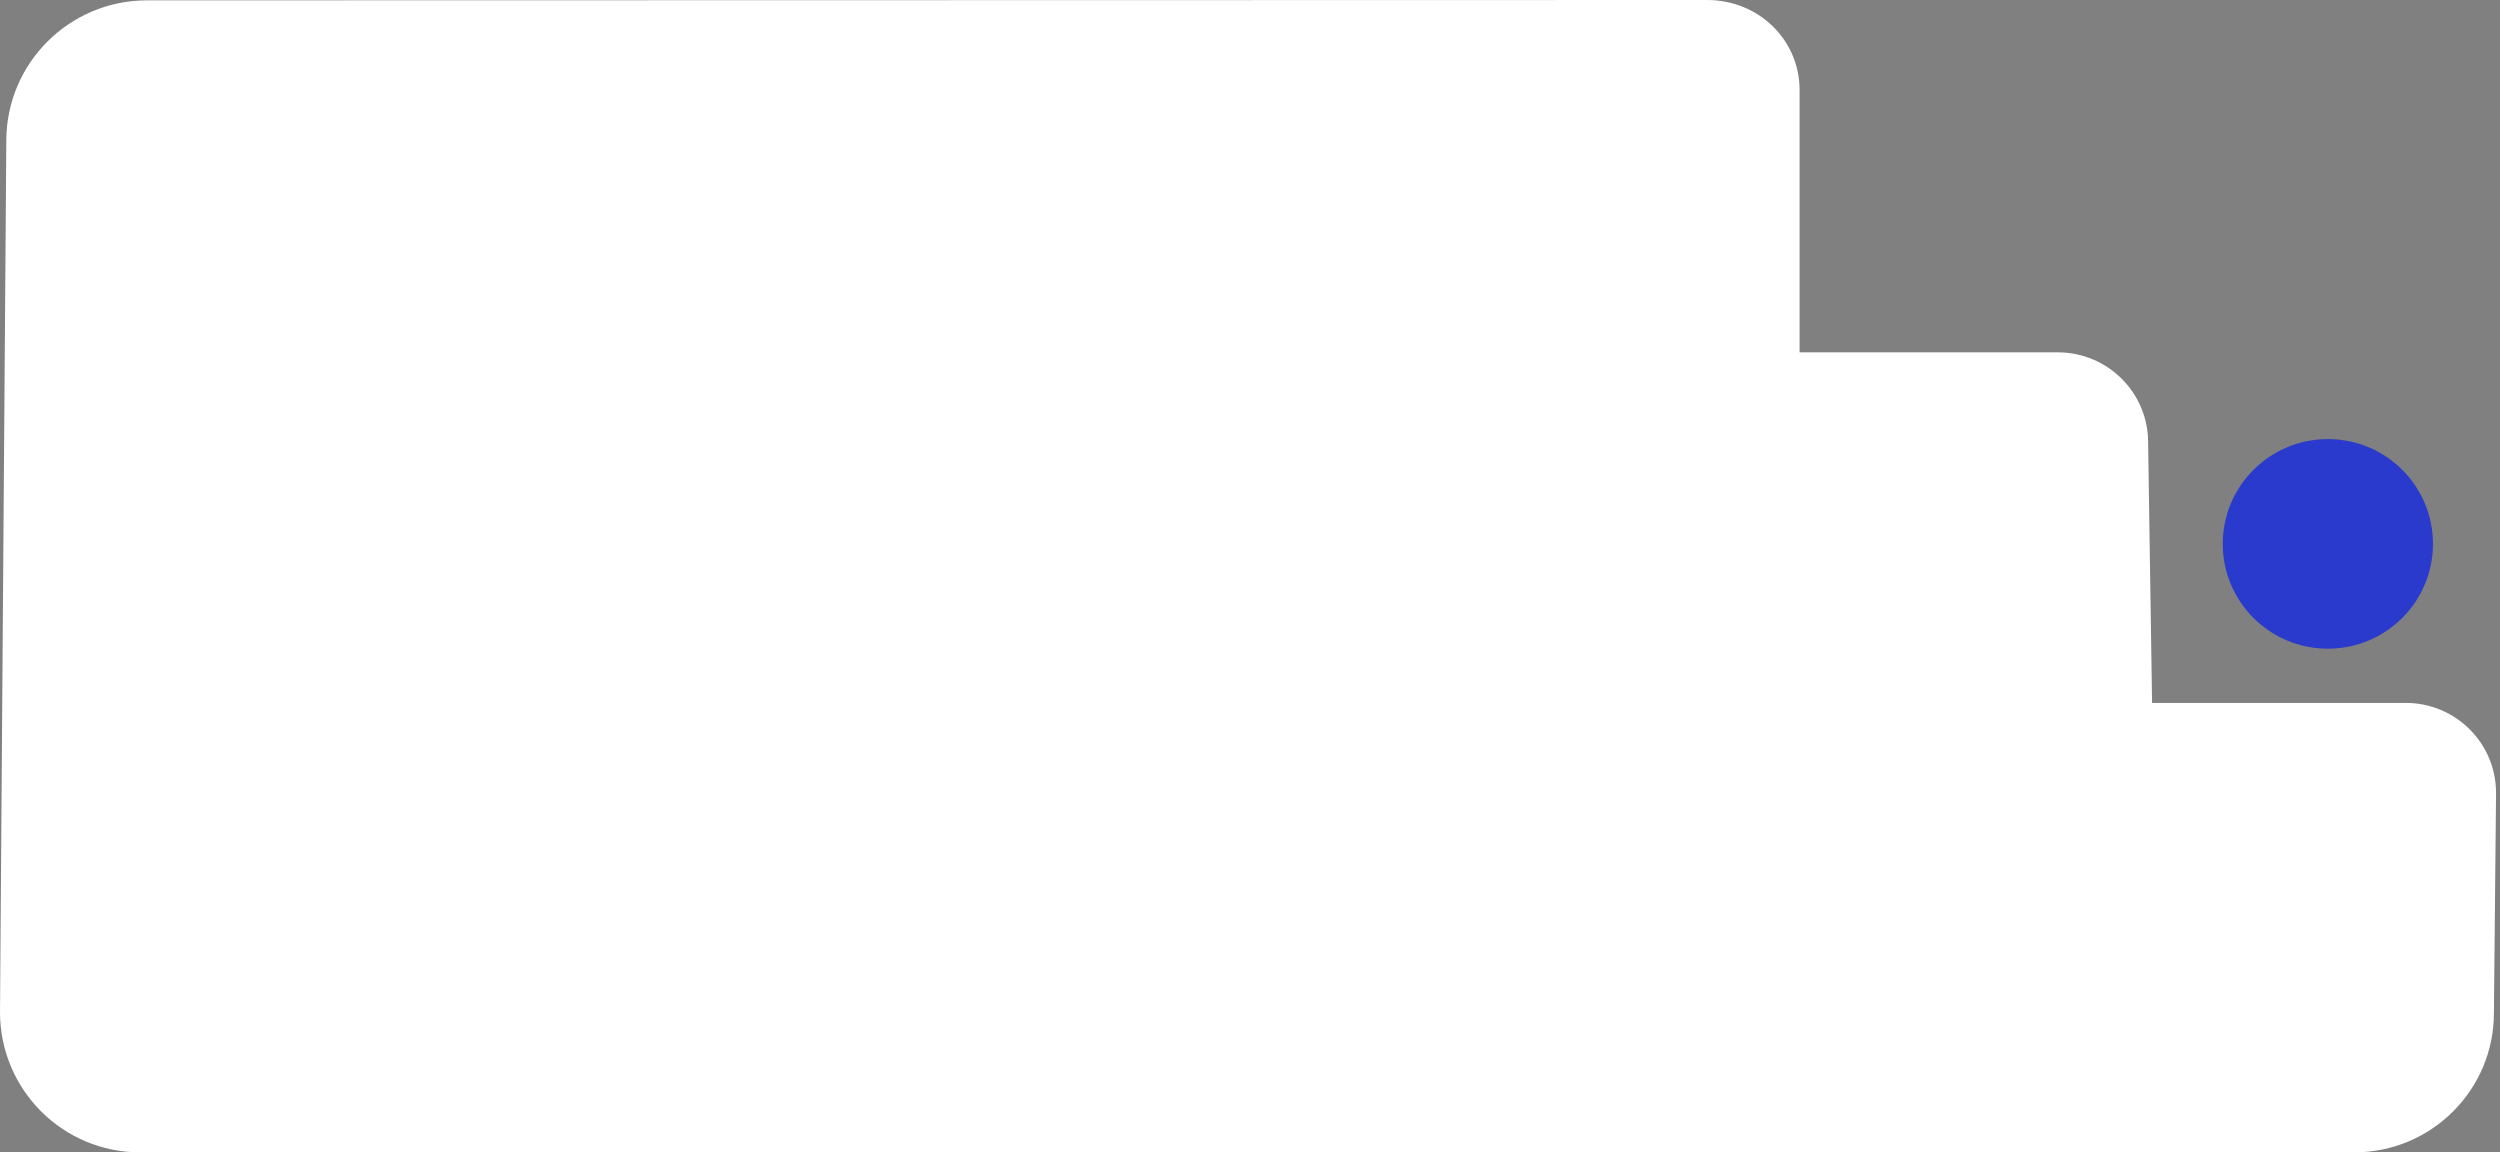 <?xml version="1.0" encoding="UTF-8"?> <svg xmlns="http://www.w3.org/2000/svg" width="269" height="124" viewBox="0 0 269 124" fill="none"><rect x="0" y="0" width="269" height="124" fill="#808080" stroke="none"/><path fill-rule="evenodd" clip-rule="evenodd" d="M15.755 0.037L183.661 0C189.287 0 193.636 4.337 193.636 9.685V37.914H221.423C226.788 37.914 231.137 42.251 231.137 47.6L231.563 75.633H258.862C264.226 75.633 268.575 79.97 268.575 85.319L268.345 109C268.345 117.281 261.613 123.994 253.307 123.994L15.075 123.994C6.77 123.994 0.038 117.281 0 108.962L0.68 15.068C0.718 6.787 7.45 0.074 15.755 0.037Z" fill="white"></path><path d="M250.478 69.8C244.232 69.8 239.168 64.751 239.168 58.523C239.168 52.295 244.232 47.246 250.478 47.246C256.725 47.246 261.788 52.295 261.788 58.523C261.788 64.751 256.725 69.8 250.478 69.8Z" fill="#293ACC"></path></svg> 